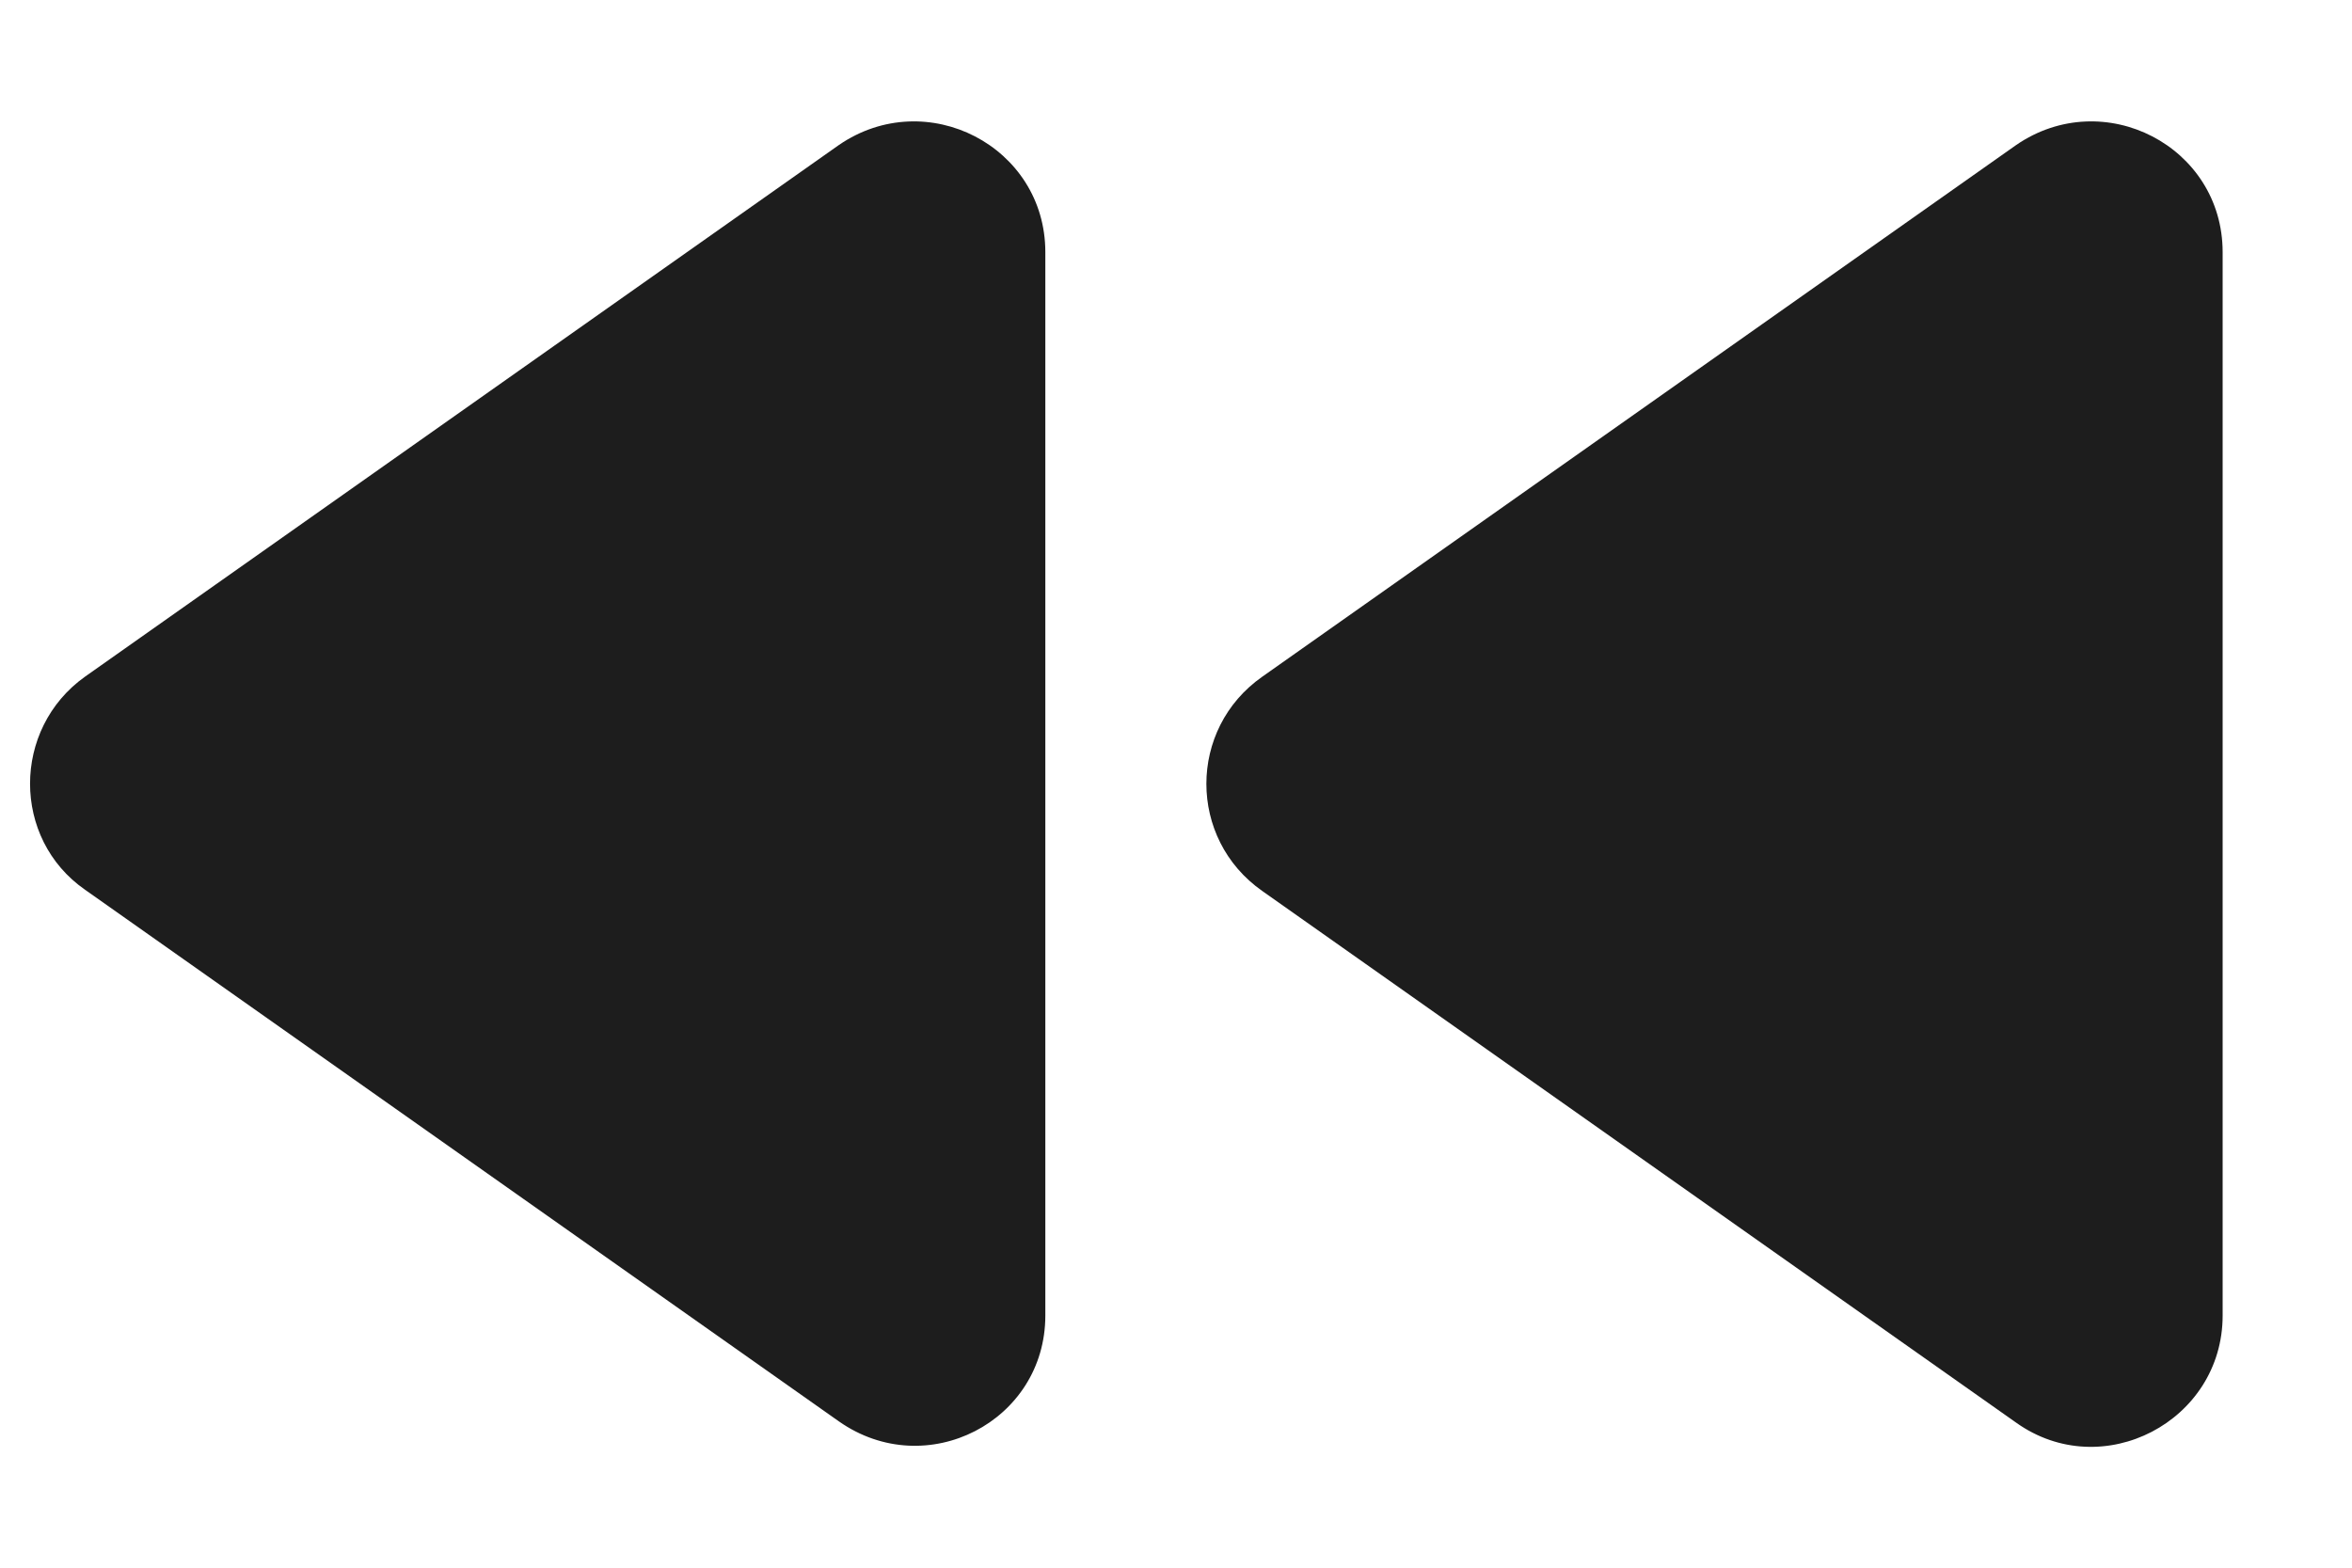 <?xml version="1.0" encoding="UTF-8"?>
<svg width="18px" height="12px" viewBox="0 0 18 12" version="1.1" xmlns="http://www.w3.org/2000/svg" xmlns:xlink="http://www.w3.org/1999/xlink">
    <!-- Generator: Sketch 52.5 (67469) - http://www.bohemiancoding.com/sketch -->
    <title>fast_rewind</title>
    <desc>Created with Sketch.</desc>
    <g id="Icons" stroke="none" stroke-width="1" fill="none" fill-rule="evenodd">
        <g id="Rounded" transform="translate(-511, -912)">
            <g id="AV" transform="translate(100, 852)">
                <g id="-Round-/-AV-/-fast_rewind" transform="translate(408, 54)">
                    <g>
                        <rect id="Rectangle-Copy-11" x="0" y="0" width="24" height="24"></rect>
                        <path d="M11,16.07 L11,7.93 C11,7.12 10.09,6.65 9.42,7.11 L3.65,11.18 C3.09,11.58 3.09,12.42 3.65,12.81 L9.42,16.88 C10.09,17.35 11,16.88 11,16.07 Z M12.66,12.82 L18.43,16.89 C19.09,17.36 20.01,16.88 20.01,16.07 L20.01,7.93 C20.01,7.12 19.1,6.65 18.43,7.11 L12.66,11.18 C12.09,11.58 12.09,12.42 12.66,12.82 Z" id="🔹Icon-Color" fill="#1D1D1D"></path>
                    </g>
                </g>
            </g>
        </g>
    </g>
</svg>